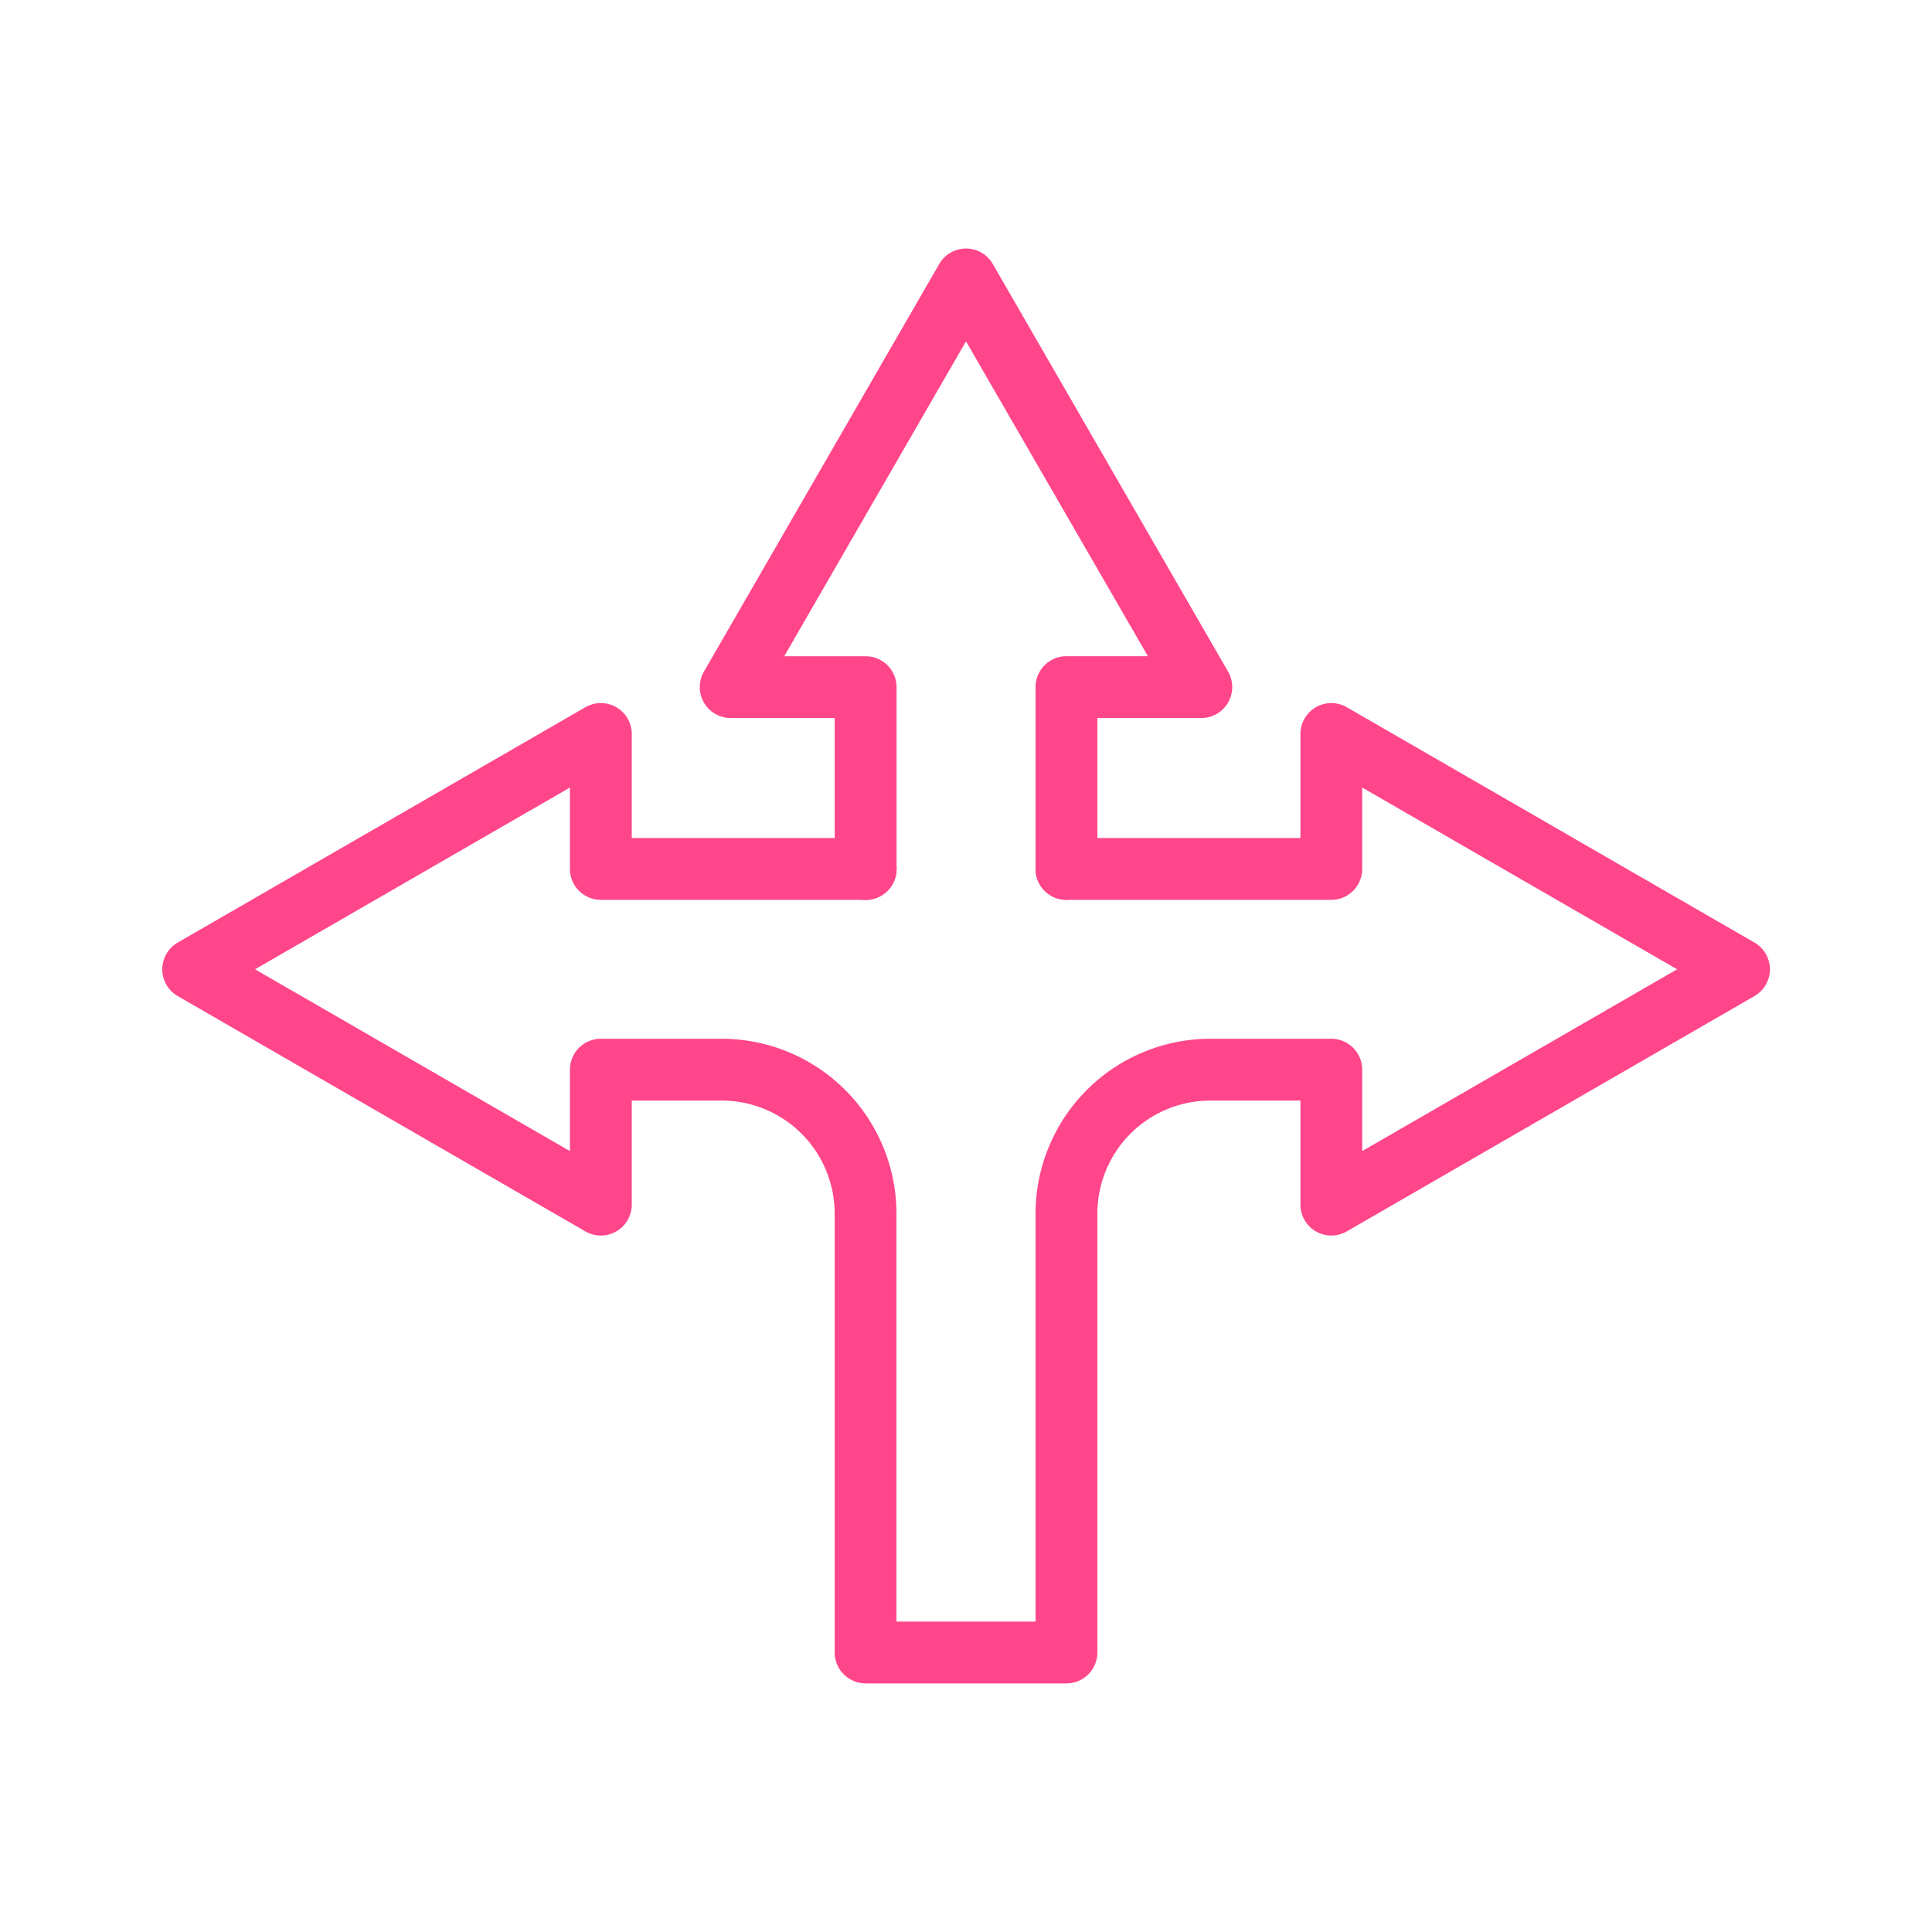 <?xml version="1.0" encoding="UTF-8"?> <svg xmlns="http://www.w3.org/2000/svg" xmlns:xlink="http://www.w3.org/1999/xlink" xmlns:svgjs="http://svgjs.com/svgjs" id="SvgjsSvg1012" width="288" height="288" version="1.1"><defs id="SvgjsDefs1013"></defs><g id="SvgjsG1014"><svg xmlns="http://www.w3.org/2000/svg" data-name="Layer 1" viewBox="0 0 1000 1000" width="288" height="288"><path d="M552,871.32H448.08a16.05,16.05,0,0,1-16.06-16V628.1a58.5,58.5,0,0,0-58.43-58.44H327v53.86a16,16,0,0,1-24,13.85L92,515.57a16,16,0,0,1,0-27.71l211-121.8a16,16,0,0,1,24,13.86v53.84h121.1a16,16,0,0,1,0,32H311a16,16,0,0,1-16-16V407.63L132,501.71,295,595.8V553.66a16,16,0,0,1,16-16h62.64A90.54,90.54,0,0,1,464,628.1V839.32h72V628.1a90.54,90.54,0,0,1,90.43-90.44h62.64a16,16,0,0,1,16,16V595.8l163-94.09-163-94.08v42.13a16,16,0,0,1-16,16H552a16,16,0,0,1,0-32h121.1V379.92a16,16,0,0,1,24-13.86l211,121.8a16,16,0,0,1,0,27.71l-211,121.8a16,16,0,0,1-24-13.85V569.66H626.41A58.5,58.5,0,0,0,568,628.1V855.32A16,16,0,0,1,552,871.32Z" fill="#ff468a" class="color000 svgShape"></path><path d="M552,465.76a16,16,0,0,1-16-16V355.64a16,16,0,0,1,16-16h42.14L500,176.68l-94.09,163h42.14a16,16,0,0,1,16,16v94.12a16,16,0,0,1-32,0V371.64H378.2a16,16,0,0,1-13.86-24l121.81-211a16,16,0,0,1,13.85-8h0a16,16,0,0,1,13.86,8l121.8,211a16,16,0,0,1-13.86,24H568v78.12A16,16,0,0,1,552,465.76Z" fill="#ff468a" class="color000 svgShape"></path></svg></g></svg> 